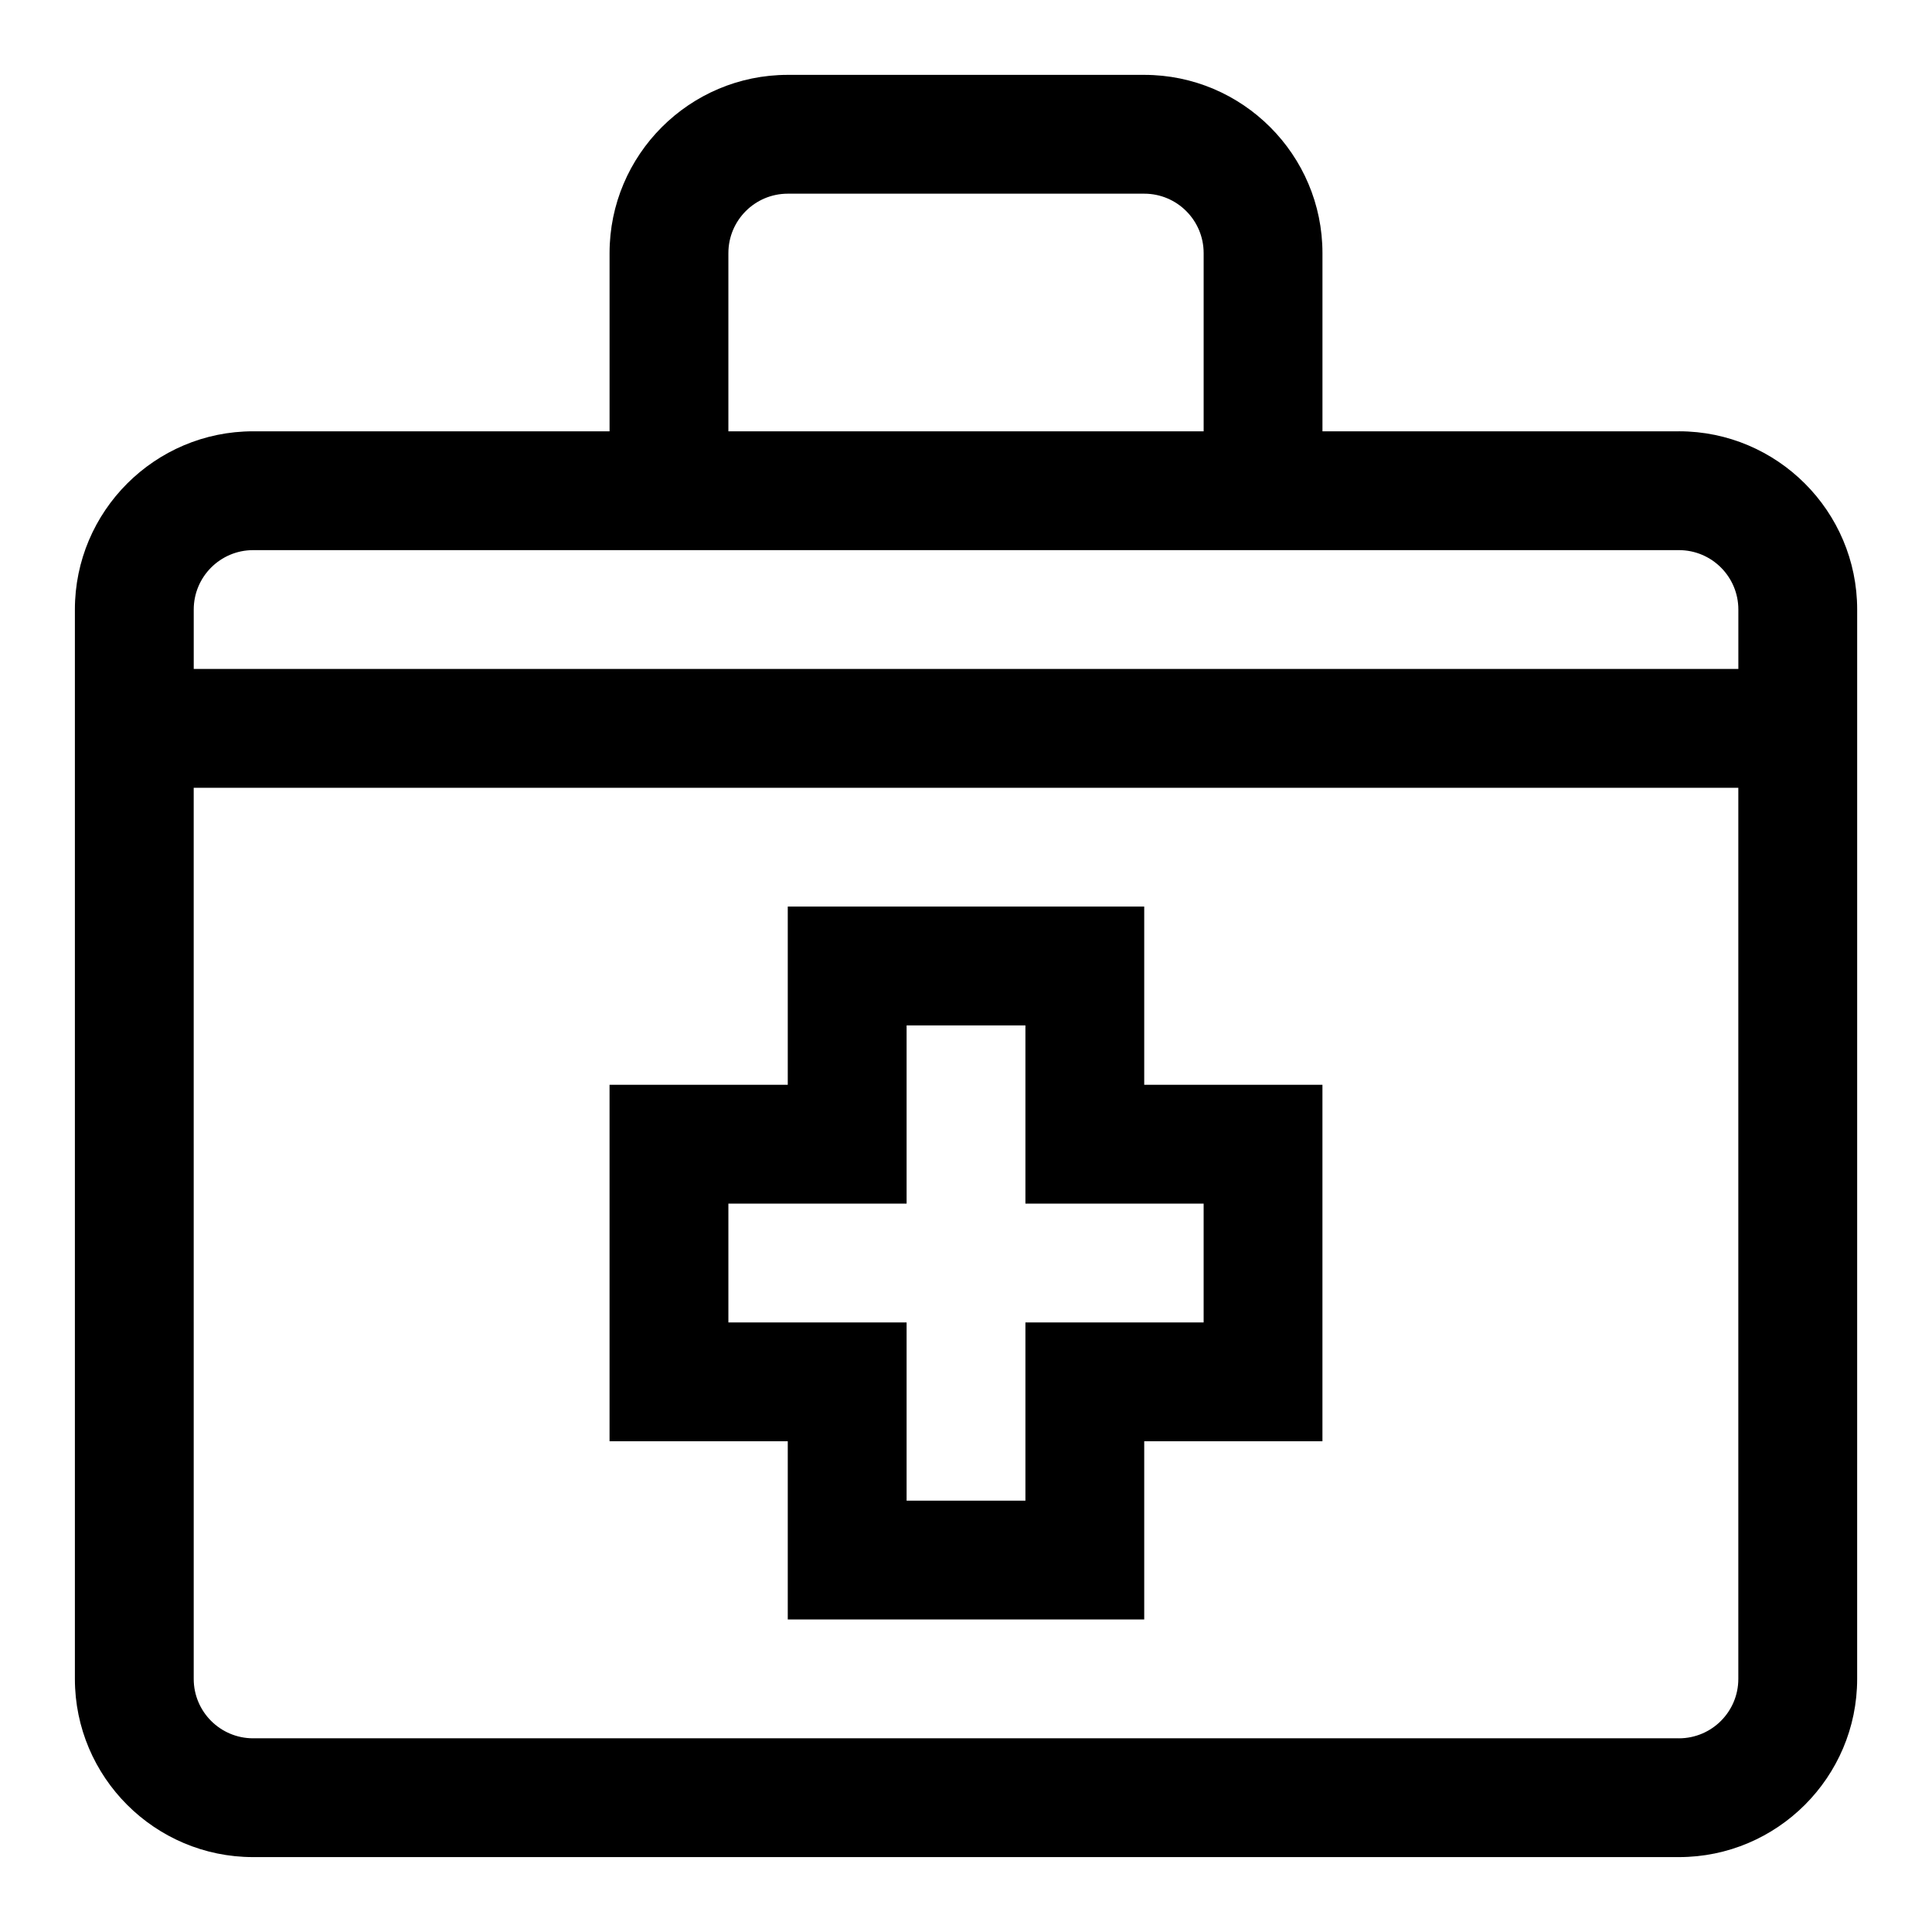 <?xml version="1.0" encoding="UTF-8"?>
<!-- Uploaded to: SVG Repo, www.svgrepo.com, Generator: SVG Repo Mixer Tools -->
<svg fill="#000000" width="800px" height="800px" version="1.1" viewBox="144 144 512 512" xmlns="http://www.w3.org/2000/svg">
 <g>
  <path d="m588.93 258.3h-94.465v-47.23c0-26.039-21.191-47.23-47.23-47.23h-94.465c-26.039 0-47.23 21.191-47.23 47.23v47.23h-94.465c-26.039 0-47.23 21.191-47.23 47.23v283.39c0 26.039 21.191 47.23 47.23 47.23h377.86c26.039 0 47.23-21.191 47.23-47.23l0.004-283.39c0-26.043-21.191-47.234-47.234-47.234zm-251.9-47.23c0-8.691 7.055-15.742 15.742-15.742h94.465c8.691 0 15.742 7.055 15.742 15.742v47.23h-125.95zm-125.95 78.719h377.86c8.691 0 15.742 7.055 15.742 15.742v15.742l-409.34 0.004v-15.742c0-8.691 7.055-15.746 15.746-15.746zm377.86 314.88h-377.86c-8.691 0-15.742-7.055-15.742-15.742l-0.004-236.16h409.34v236.16c0.004 8.691-7.051 15.746-15.742 15.746z"/>
  <path d="m447.23 384.25h-94.465v47.23h-47.23v94.465h47.23v47.23h94.465v-47.23h47.23v-94.465h-47.23zm15.746 78.723v31.488h-47.23v47.23h-31.488v-47.23h-47.23v-31.488h47.23v-47.23h31.488v47.23z"/>
 </g>
</svg>